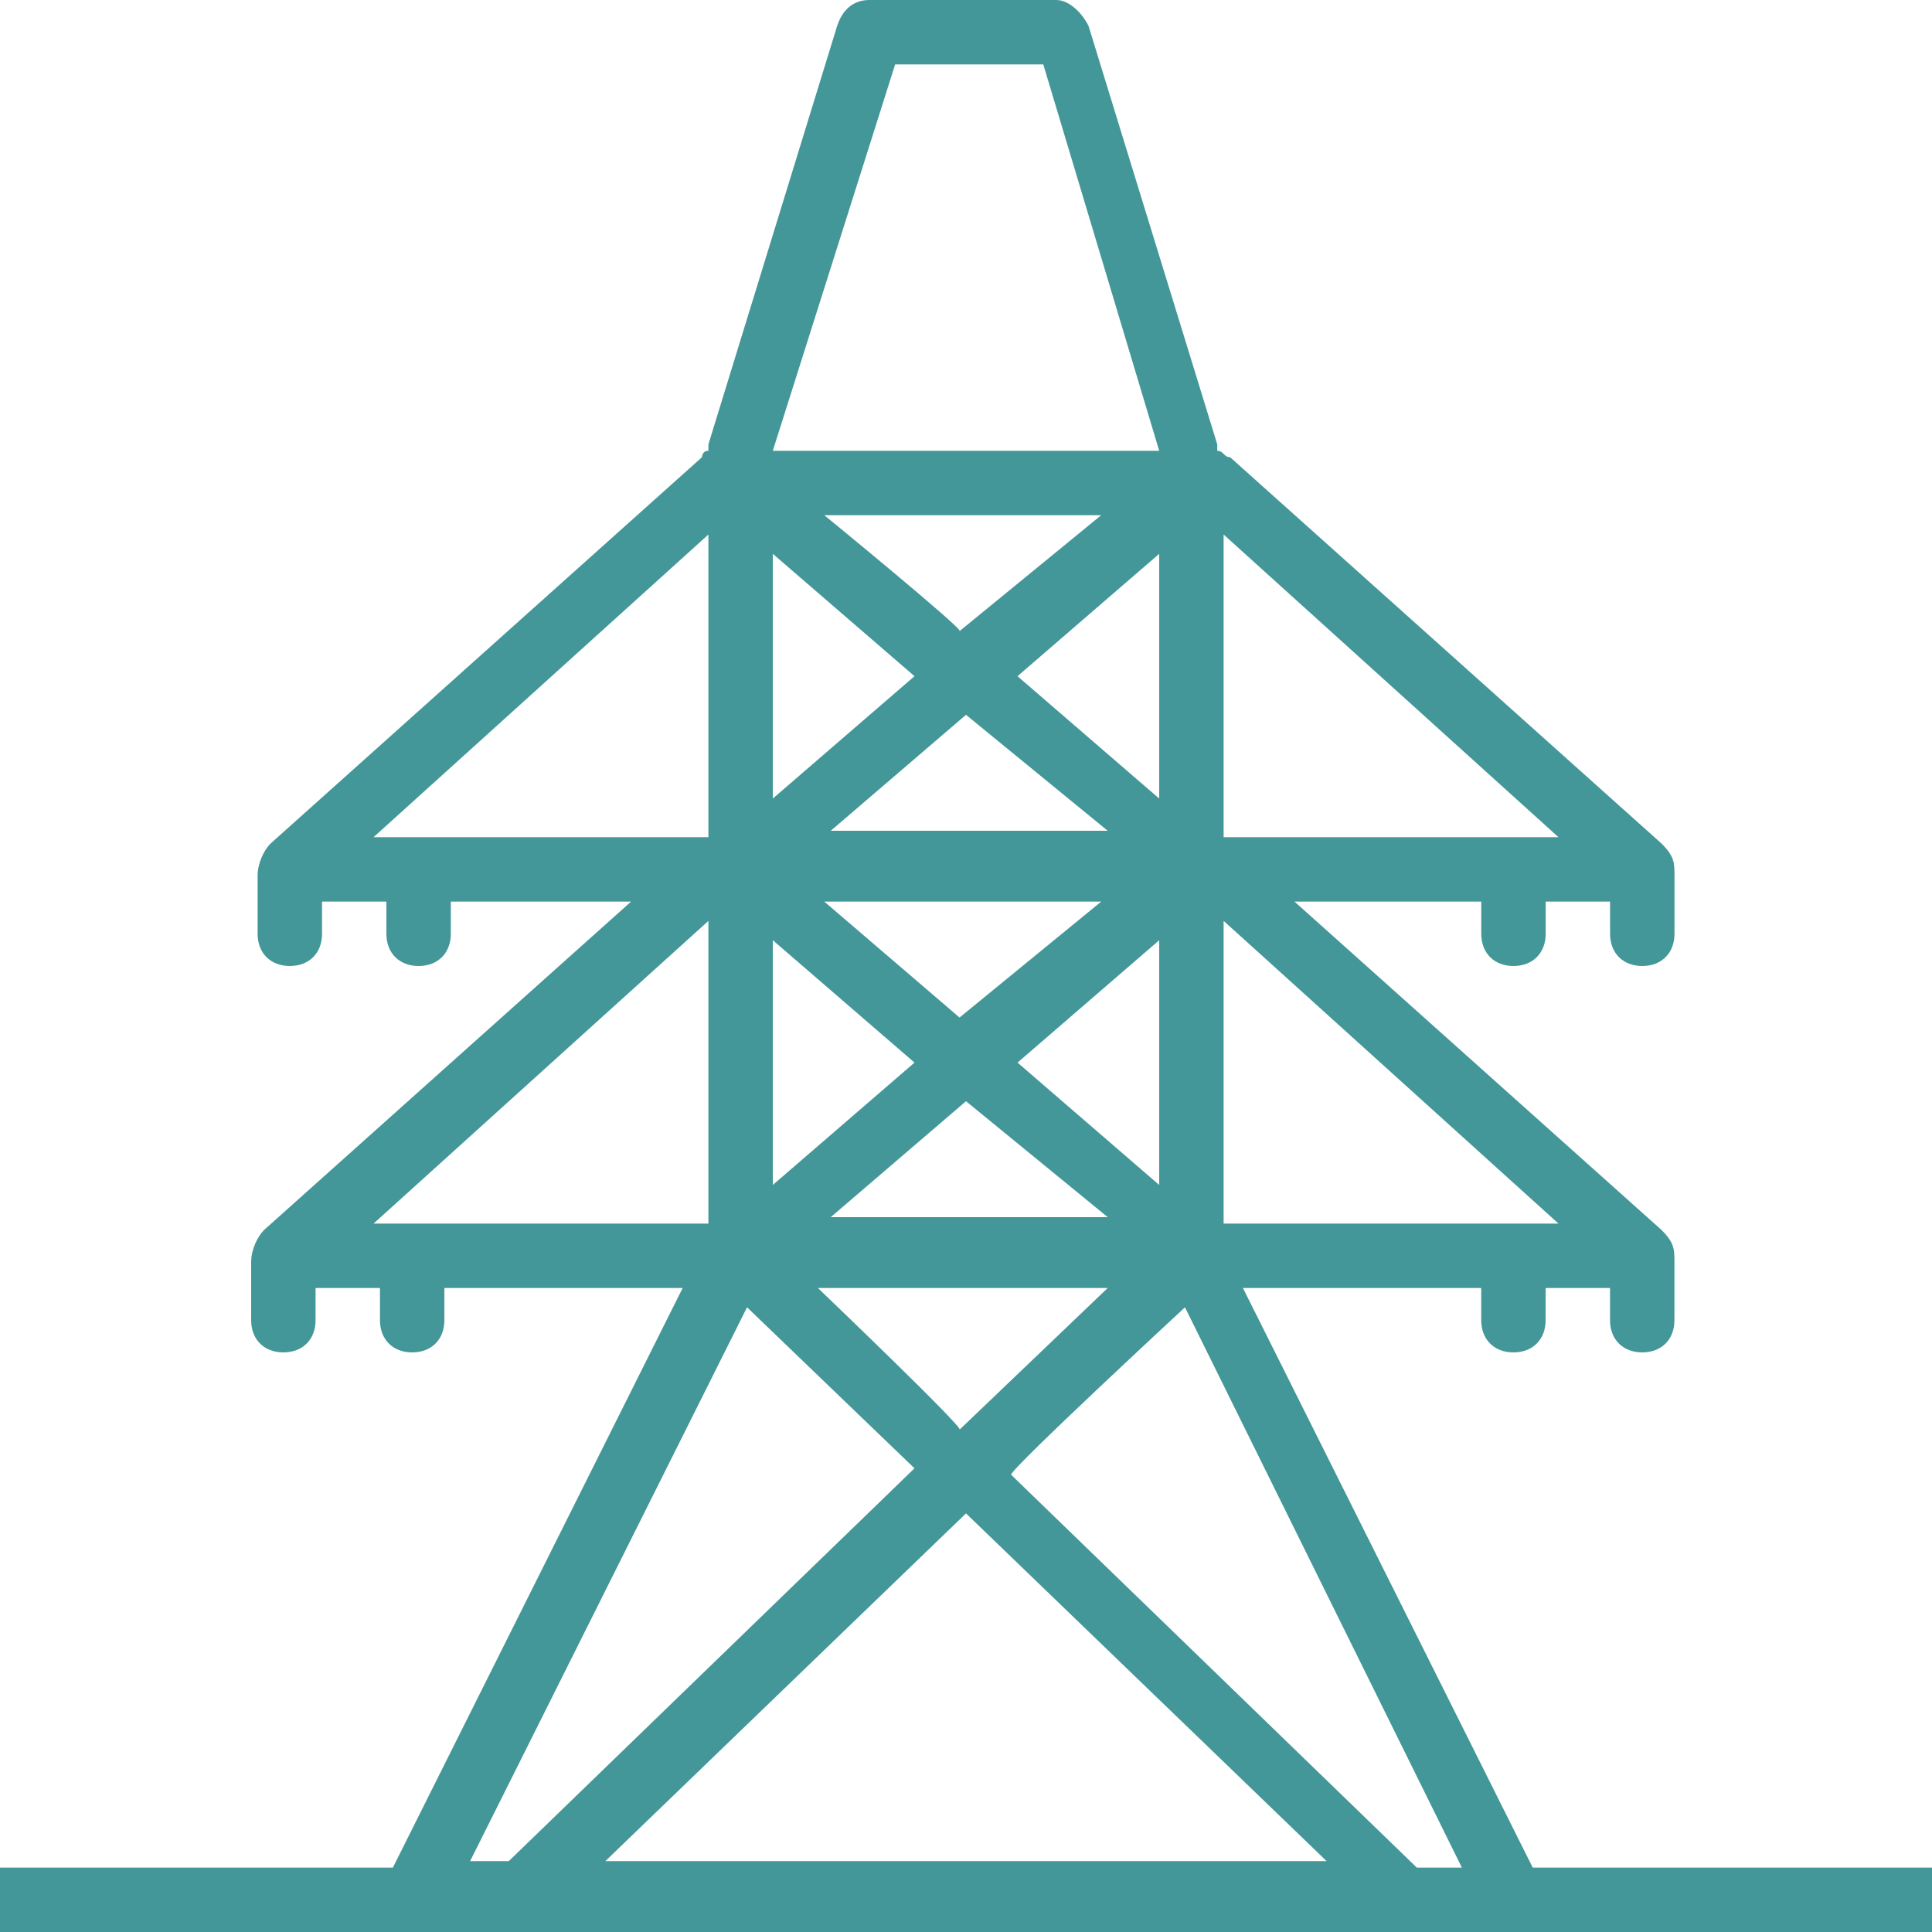 <?xml version="1.0" encoding="utf-8"?>
<!-- Generator: Adobe Illustrator 15.1.0, SVG Export Plug-In . SVG Version: 6.00 Build 0)  -->
<!DOCTYPE svg PUBLIC "-//W3C//DTD SVG 1.1//EN" "http://www.w3.org/Graphics/SVG/1.1/DTD/svg11.dtd">
<svg version="1.1"
	 id="Layer_1" xmlns:rdf="http://www.w3.org/1999/02/22-rdf-syntax-ns#" xmlns:sodipodi="http://sodipodi.sourceforge.net/DTD/sodipodi-0.dtd" xmlns:dc="http://purl.org/dc/elements/1.1/" xmlns:svg="http://www.w3.org/2000/svg" xmlns:inkscape="http://www.inkscape.org/namespaces/inkscape" xmlns:cc="http://creativecommons.org/ns#"
	 xmlns="http://www.w3.org/2000/svg" xmlns:xlink="http://www.w3.org/1999/xlink" x="0px" y="0px" width="76px" height="76px"
	 viewBox="-22 -20.962 76 76" enable-background="new -22 -20.962 76 76" xml:space="preserve">
<g transform="translate(0,-1020.362)">
	<path fill="#439798" d="M12.2,999.4c-0.507,0-1.013,0.252-1.267,1.013l-5.066,16.467v0.253l0,0c-0.253,0-0.253,0.252-0.253,0.252l-16.973,15.2
		c-0.254,0.254-0.507,0.761-0.507,1.267v0.254v2.027c0,0.759,0.507,1.267,1.267,1.267c0.76,0,1.267-0.507,1.267-1.267l0,0v-1.267
		H-6.8v1.267c0,0.759,0.507,1.267,1.267,1.267c0.759,0,1.267-0.507,1.267-1.267l0,0v-1.267h6.84h0.252l-14.439,12.919
		c-0.253,0.255-0.507,0.76-0.507,1.267v0.255v2.026c0,0.759,0.507,1.267,1.267,1.267c0.761,0,1.267-0.508,1.267-1.267l0,0v-1.267
		h2.533v1.267c0,0.759,0.507,1.267,1.267,1.267c0.761,0,1.267-0.508,1.267-1.267l0,0v-1.267h9.374l-11.4,22.8H-22v2.533h21.026l0,0
		l0,0h33.692l0,0l0,0H54v-2.533H38.293l-11.4-22.8h9.374v1.267c0,0.759,0.507,1.267,1.267,1.267s1.267-0.508,1.267-1.267l0,0v-1.267
		h2.533v1.267c0,0.759,0.508,1.267,1.267,1.267c0.76,0,1.267-0.508,1.267-1.267l0,0v-2.026v-0.255c0-0.507,0-0.76-0.507-1.267
		l-14.44-12.919h0.255h7.093v1.267c0,0.759,0.507,1.267,1.267,1.267s1.267-0.507,1.267-1.267l0,0v-1.267h2.533v1.267
		c0,0.759,0.508,1.267,1.267,1.267c0.76,0,1.267-0.507,1.267-1.267l0,0v-2.027v-0.254c0-0.506,0-0.759-0.507-1.267l-16.974-15.2
		c-0.252,0-0.252-0.252-0.505-0.252l0,0v-0.253l-5.066-16.467c-0.255-0.507-0.762-1.013-1.267-1.013H12.2L12.2,999.4z
		 M13.213,1001.933h5.827l4.56,15.2H8.4L13.213,1001.933z M10.426,1019.667h10.893l-5.573,4.56
		C16,1024.226,10.426,1019.667,10.426,1019.667z M26.134,1020.427l13.174,11.907h-9.882h-3.292V1020.427z M5.867,1020.427v11.907
		H2.826H-7.307L5.867,1020.427z M8.4,1021.186l5.574,4.814l-5.574,4.813V1021.186z M23.6,1021.186v9.627L18.026,1026L23.6,1021.186z
		 M16,1027.519l5.574,4.561H10.68L16,1027.519z M10.426,1034.867h10.893l-5.573,4.56L10.426,1034.867z M26.134,1035.626
		l13.174,11.908H26.134V1035.626z M5.867,1035.626v11.908H-7.307L5.867,1035.626z M8.4,1036.386l5.574,4.814l-5.574,4.813V1036.386
		L8.4,1036.386z M23.6,1036.386v9.627l-5.573-4.813L23.6,1036.386z M16,1042.719l5.574,4.56H10.68L16,1042.719z M10.174,1050.067
		h11.4l-5.828,5.573C16,1055.64,10.174,1050.067,10.174,1050.067z M24.614,1050.826l10.893,22.041h-1.773l-15.96-15.455
		C17.773,1057.16,24.614,1050.826,24.614,1050.826z M7.387,1050.826l6.587,6.334l-15.96,15.452h-1.521L7.387,1050.826z M16,1058.933
		l14.186,13.679H1.813L16,1058.933z"/>
</g>
</svg>
